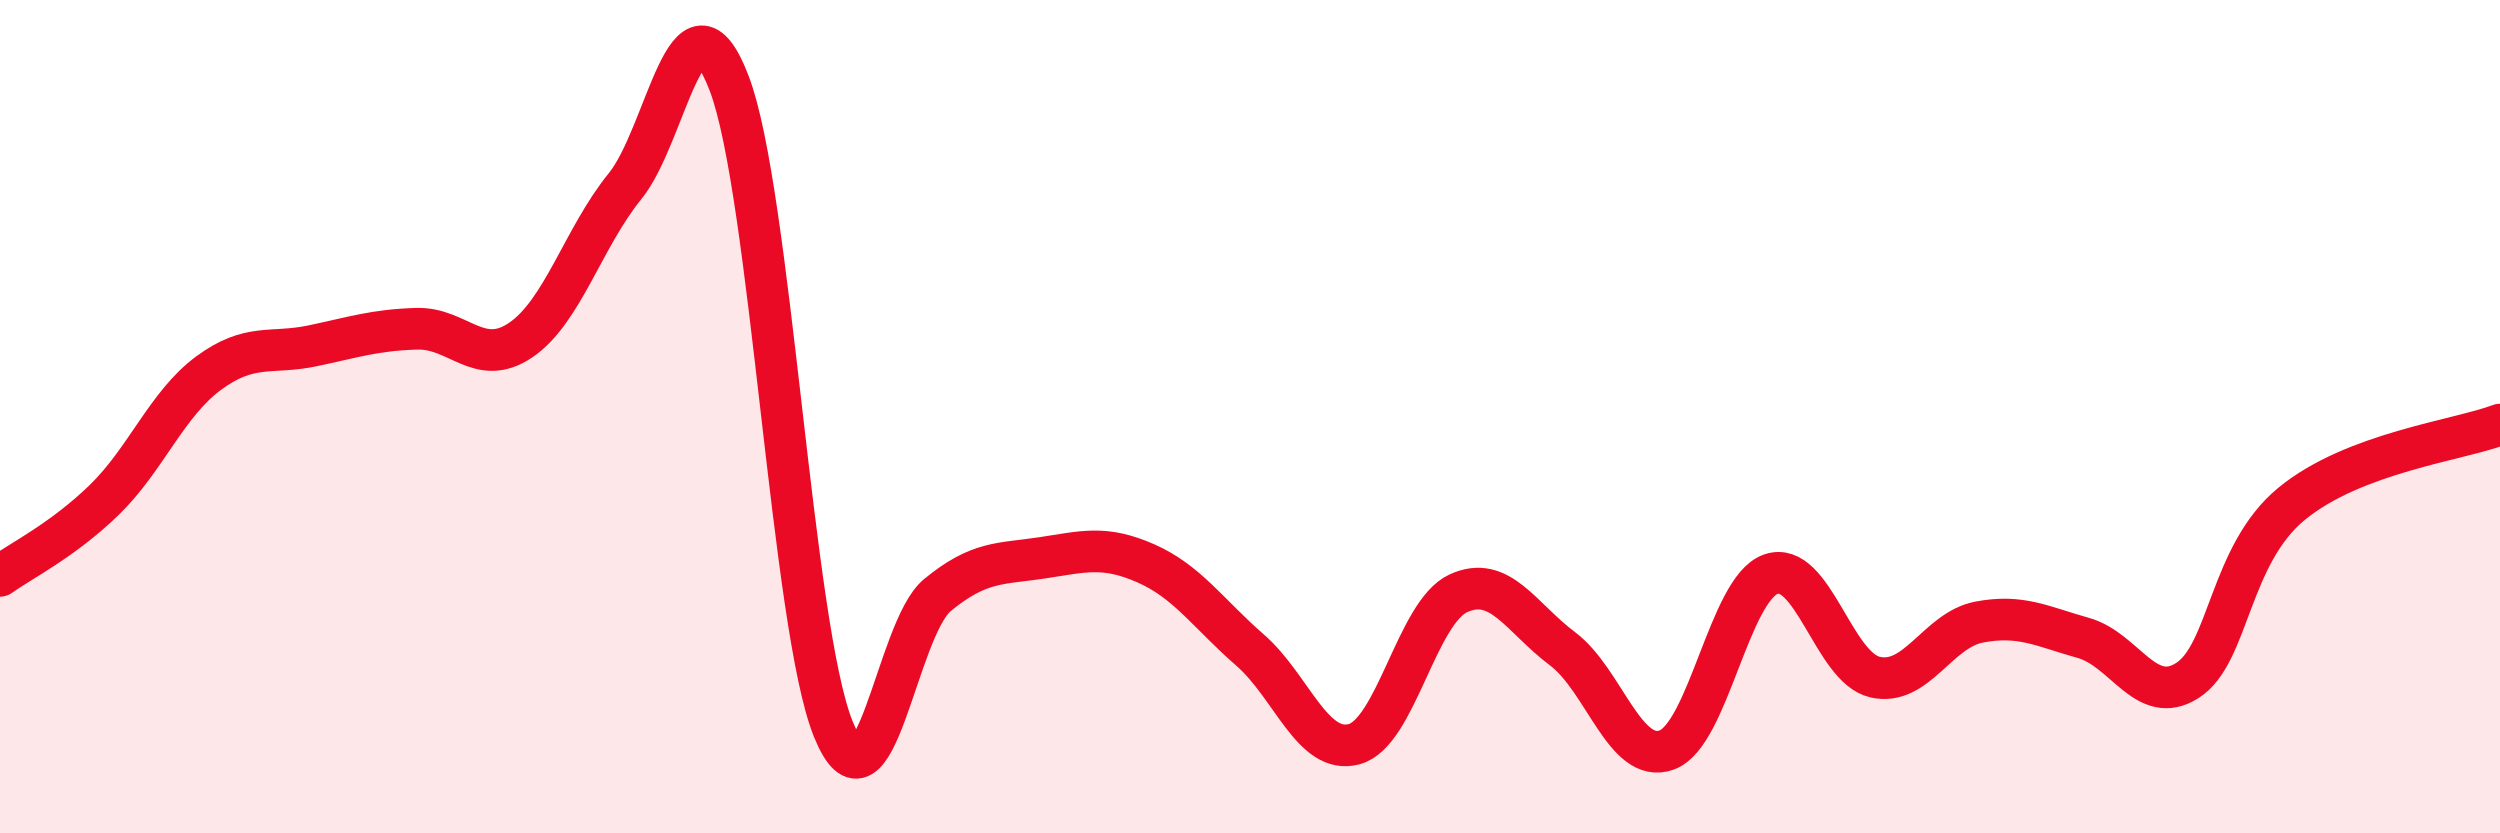 
    <svg width="60" height="20" viewBox="0 0 60 20" xmlns="http://www.w3.org/2000/svg">
      <path
        d="M 0,13.82 C 0.5,13.46 1.5,12.97 2.5,12 C 3.5,11.03 4,9.7 5,8.96 C 6,8.22 6.5,8.51 7.5,8.3 C 8.5,8.09 9,7.92 10,7.89 C 11,7.86 11.5,8.84 12.5,8.16 C 13.5,7.48 14,5.7 15,4.47 C 16,3.24 16.5,-0.61 17.5,2 C 18.5,4.61 19,15.04 20,17.5 C 21,19.96 21.5,15.1 22.5,14.28 C 23.5,13.46 24,13.54 25,13.39 C 26,13.24 26.5,13.08 27.5,13.52 C 28.5,13.96 29,14.73 30,15.6 C 31,16.47 31.5,18.13 32.5,17.86 C 33.5,17.59 34,14.7 35,14.24 C 36,13.78 36.5,14.82 37.5,15.57 C 38.5,16.32 39,18.36 40,18 C 41,17.64 41.5,14.13 42.5,13.78 C 43.5,13.43 44,16.02 45,16.25 C 46,16.48 46.5,15.12 47.5,14.93 C 48.5,14.74 49,15.03 50,15.31 C 51,15.59 51.5,16.97 52.5,16.33 C 53.5,15.69 53.5,13.32 55,12.09 C 56.5,10.86 59,10.57 60,10.19L60 20L0 20Z"
        fill="#EB0A25"
        opacity="0.1"
        stroke-linecap="round"
        stroke-linejoin="round"
      />
      <path
        d="M 0,13.82 C 0.5,13.46 1.5,12.97 2.5,12 C 3.5,11.03 4,9.7 5,8.96 C 6,8.22 6.5,8.51 7.5,8.3 C 8.5,8.09 9,7.92 10,7.89 C 11,7.86 11.5,8.84 12.5,8.16 C 13.5,7.48 14,5.7 15,4.47 C 16,3.24 16.5,-0.61 17.5,2 C 18.5,4.61 19,15.04 20,17.5 C 21,19.96 21.5,15.1 22.5,14.28 C 23.5,13.46 24,13.54 25,13.39 C 26,13.24 26.5,13.08 27.5,13.52 C 28.5,13.96 29,14.73 30,15.6 C 31,16.47 31.5,18.13 32.5,17.86 C 33.5,17.59 34,14.7 35,14.24 C 36,13.78 36.5,14.82 37.5,15.57 C 38.5,16.32 39,18.36 40,18 C 41,17.64 41.5,14.13 42.5,13.78 C 43.5,13.43 44,16.02 45,16.25 C 46,16.48 46.5,15.12 47.5,14.93 C 48.5,14.74 49,15.03 50,15.31 C 51,15.59 51.5,16.97 52.5,16.33 C 53.5,15.69 53.5,13.32 55,12.09 C 56.5,10.86 59,10.57 60,10.19"
        stroke="#EB0A25"
        stroke-width="1"
        fill="none"
        stroke-linecap="round"
        stroke-linejoin="round"
      />
    </svg>
  